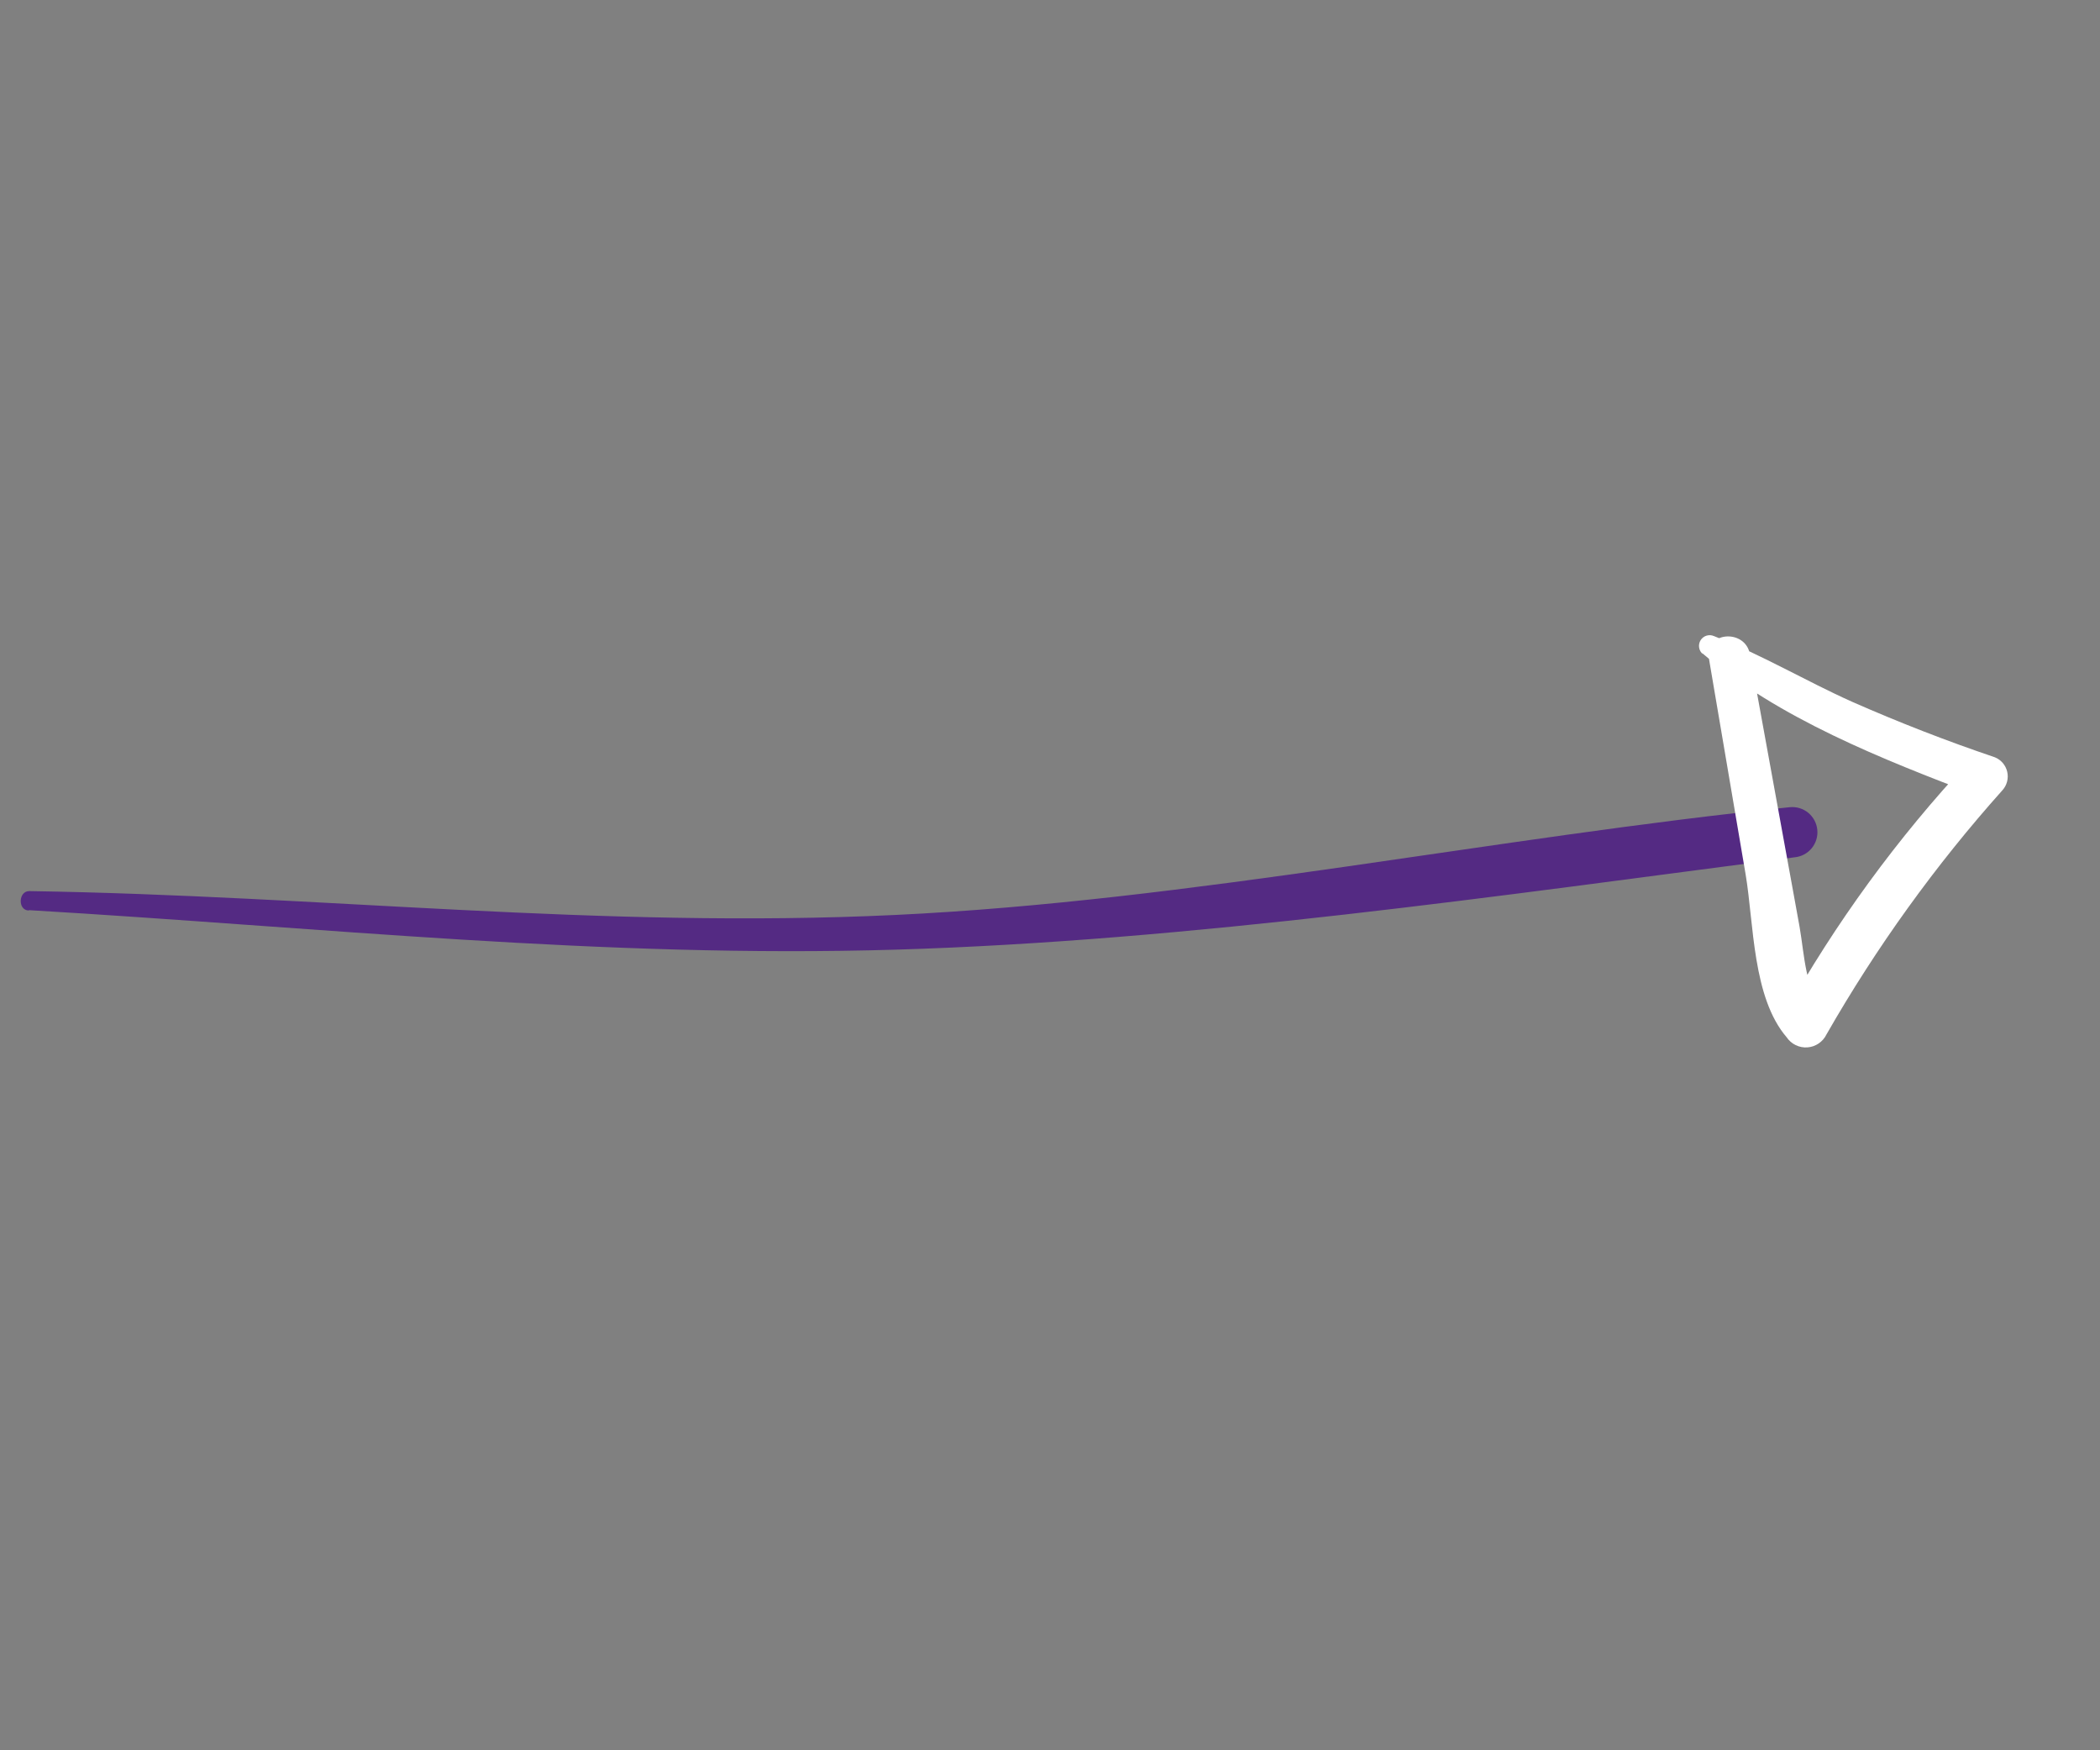 <svg width="90" height="75" viewBox="0 0 90 75" fill="none" xmlns="http://www.w3.org/2000/svg">
<rect x="0" y="0" width="90" height="75" fill="#808080" stroke="none"/>
<path d="M1.249 39.001C13.79 39.74 25.836 41.066 38.393 40.693C50.949 40.319 64.349 38.368 76.916 36.735C77.2 36.708 77.462 36.569 77.643 36.349C77.825 36.129 77.912 35.845 77.885 35.561C77.858 35.276 77.719 35.013 77.5 34.831C77.28 34.649 76.996 34.561 76.712 34.588C64.164 35.863 51.009 38.606 38.375 39.206C25.741 39.807 13.836 38.379 1.258 38.184C0.791 38.178 0.75 38.996 1.227 39.016L1.249 39.001Z" fill="#542a83"/>
<path d="M72.944 27.98C76.204 30.783 80.719 32.551 84.69 34.065L84.375 32.634C81.316 35.911 78.662 39.546 76.472 43.461L78.176 43.341C77.356 42.373 77.337 40.918 77.123 39.707C76.909 38.497 76.661 37.191 76.436 35.935L74.997 28.036C74.798 26.923 73.046 27.066 73.236 28.196C73.765 31.294 74.291 34.388 74.814 37.477C75.168 39.593 75.103 42.739 76.572 44.449C76.669 44.592 76.802 44.708 76.958 44.784C77.114 44.859 77.287 44.893 77.459 44.881C77.632 44.869 77.798 44.811 77.942 44.714C78.085 44.617 78.2 44.484 78.276 44.329C80.416 40.587 82.942 37.081 85.812 33.869C85.909 33.764 85.979 33.637 86.016 33.499C86.053 33.361 86.056 33.216 86.025 33.076C85.994 32.937 85.929 32.807 85.837 32.698C85.745 32.589 85.627 32.504 85.495 32.45C83.423 31.749 81.384 30.956 79.377 30.072C77.398 29.186 75.489 28.046 73.461 27.259C73.36 27.213 73.246 27.205 73.14 27.237C73.033 27.269 72.942 27.339 72.883 27.433C72.825 27.528 72.802 27.64 72.82 27.75C72.837 27.86 72.894 27.959 72.979 28.031L72.944 27.98Z" fill="white"/>
</svg>
